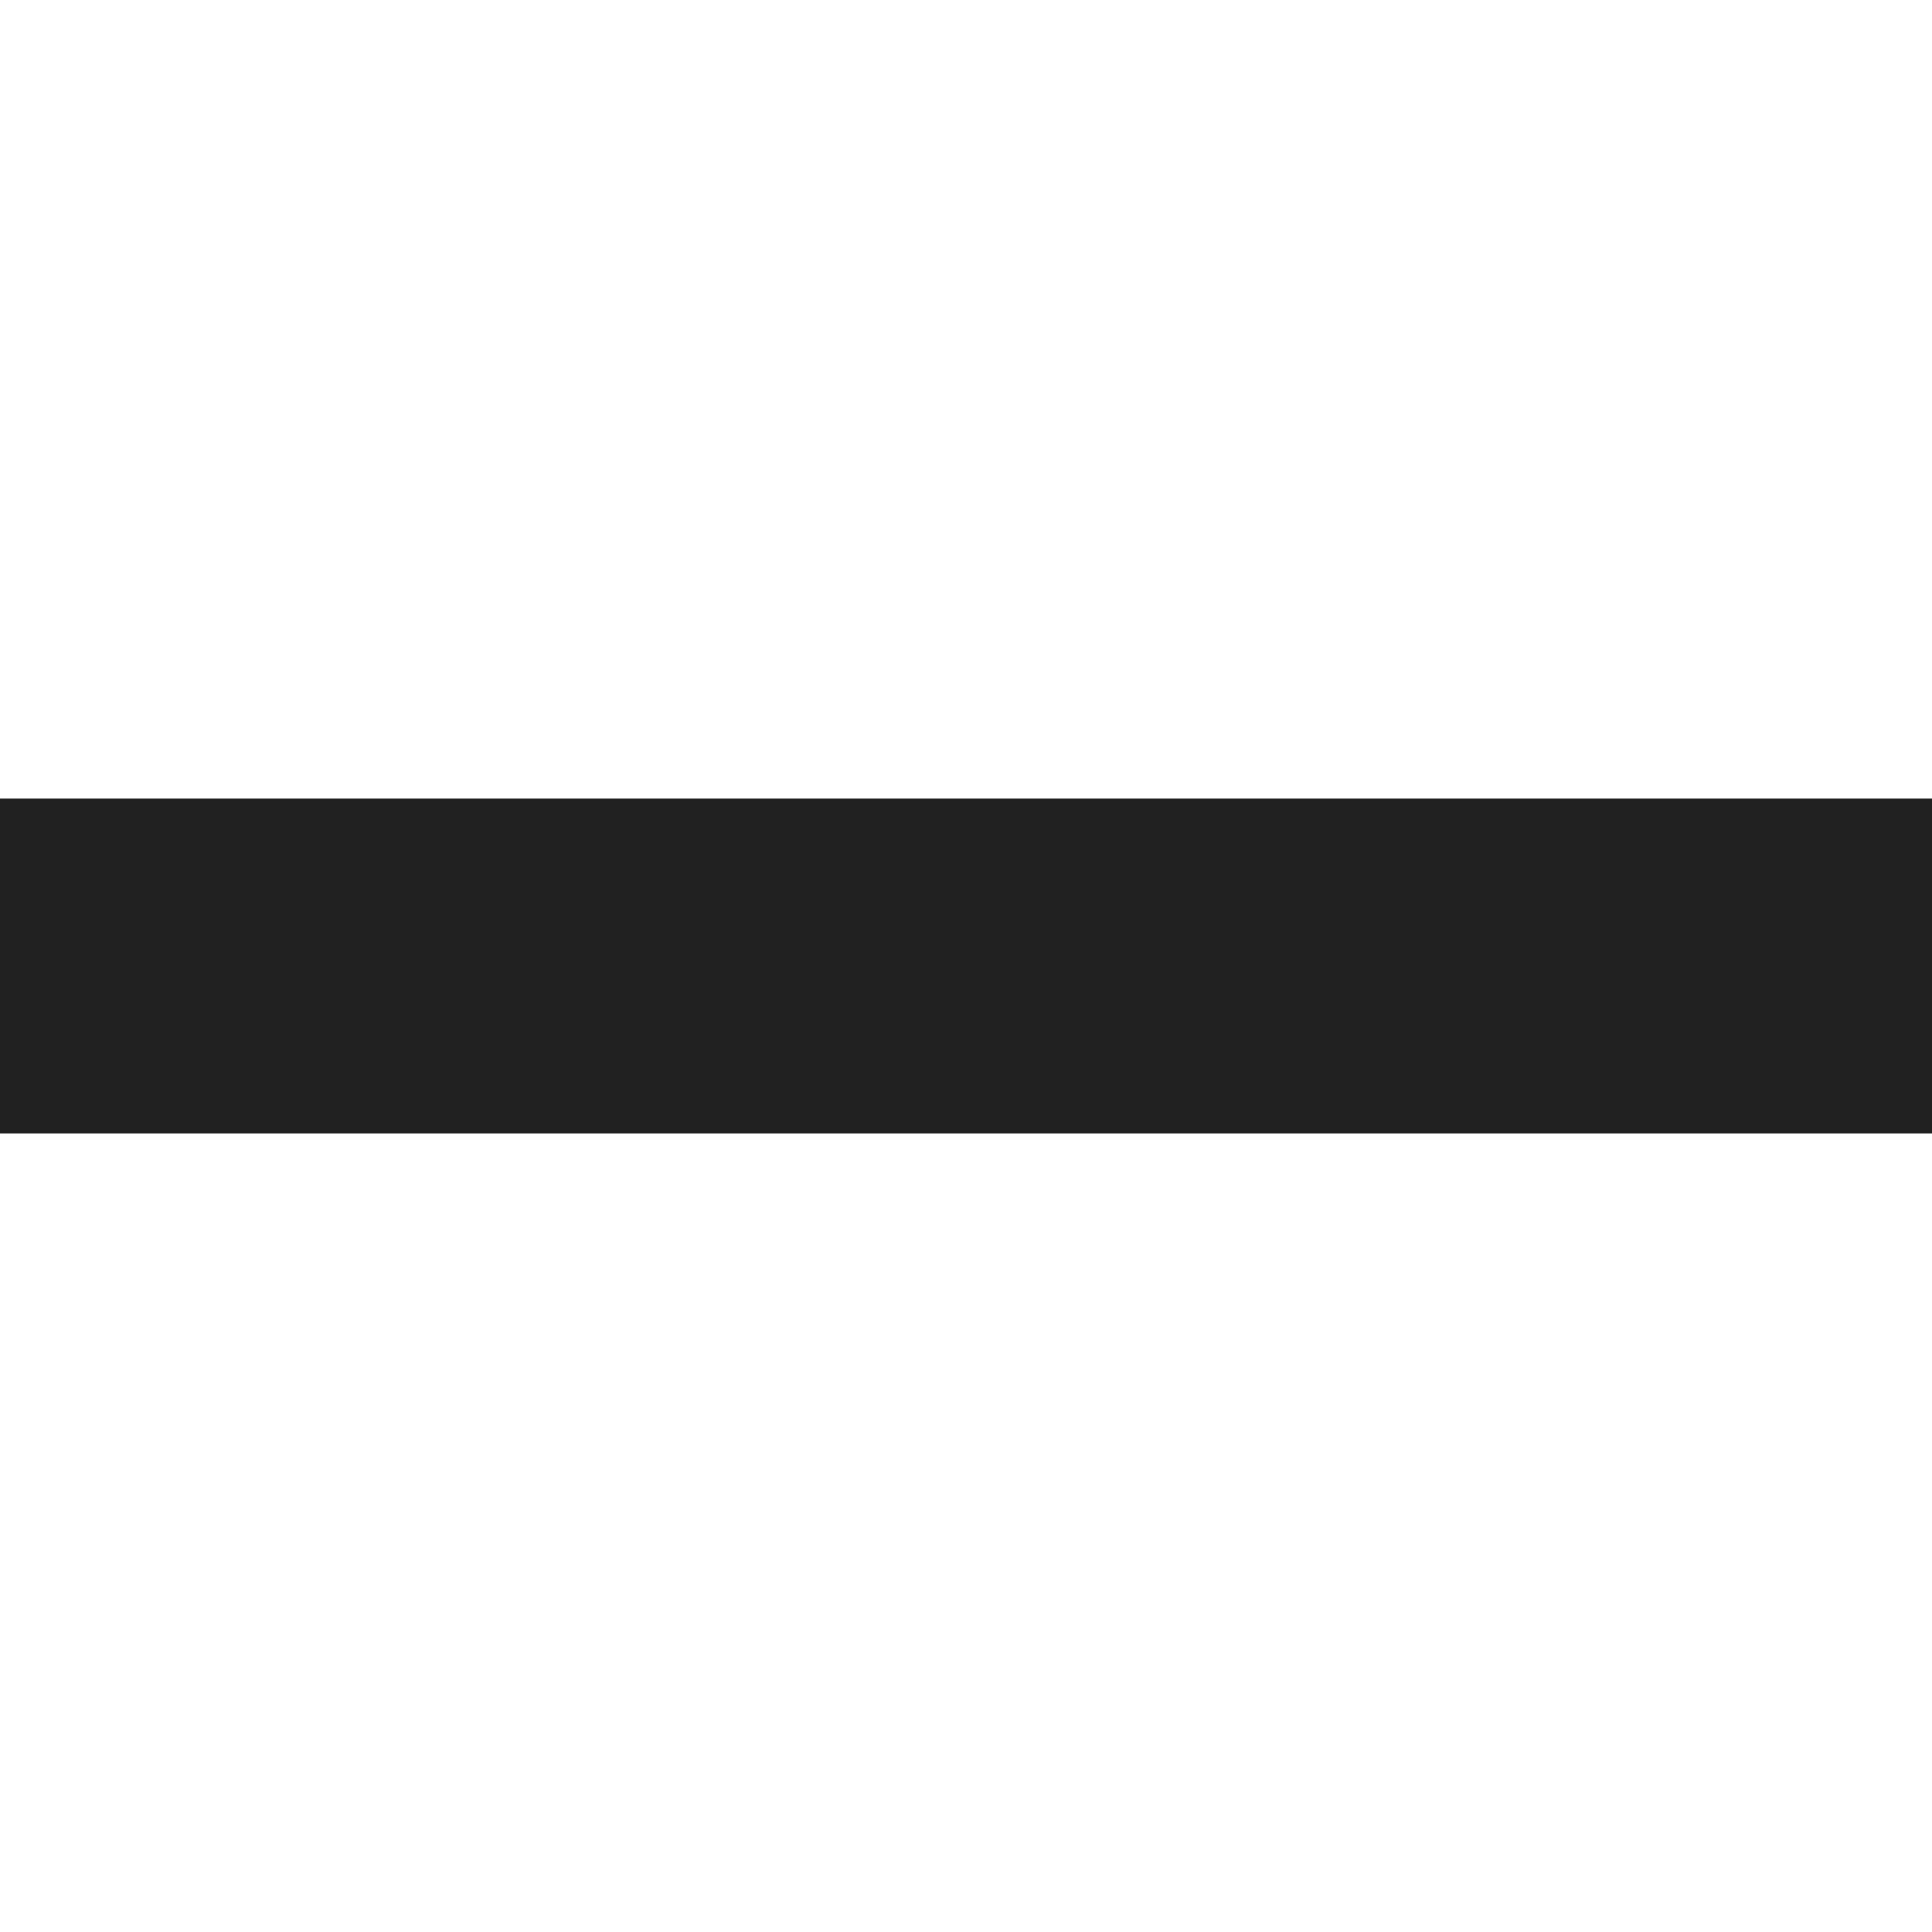 <svg xml:space="preserve" style="enable-background:new 0 0 15 15;" viewBox="0 0 15 15" y="0px" x="0px" xmlns:xlink="http://www.w3.org/1999/xlink" xmlns="http://www.w3.org/2000/svg" id="Calque_1" version="1.1">
<style type="text/css">
	.st0{fill:#212121;}
</style>
<path d="M15,8.8H0V6.2h15V8.8z" class="st0" id="icons_x2F_moins"></path>
</svg>
